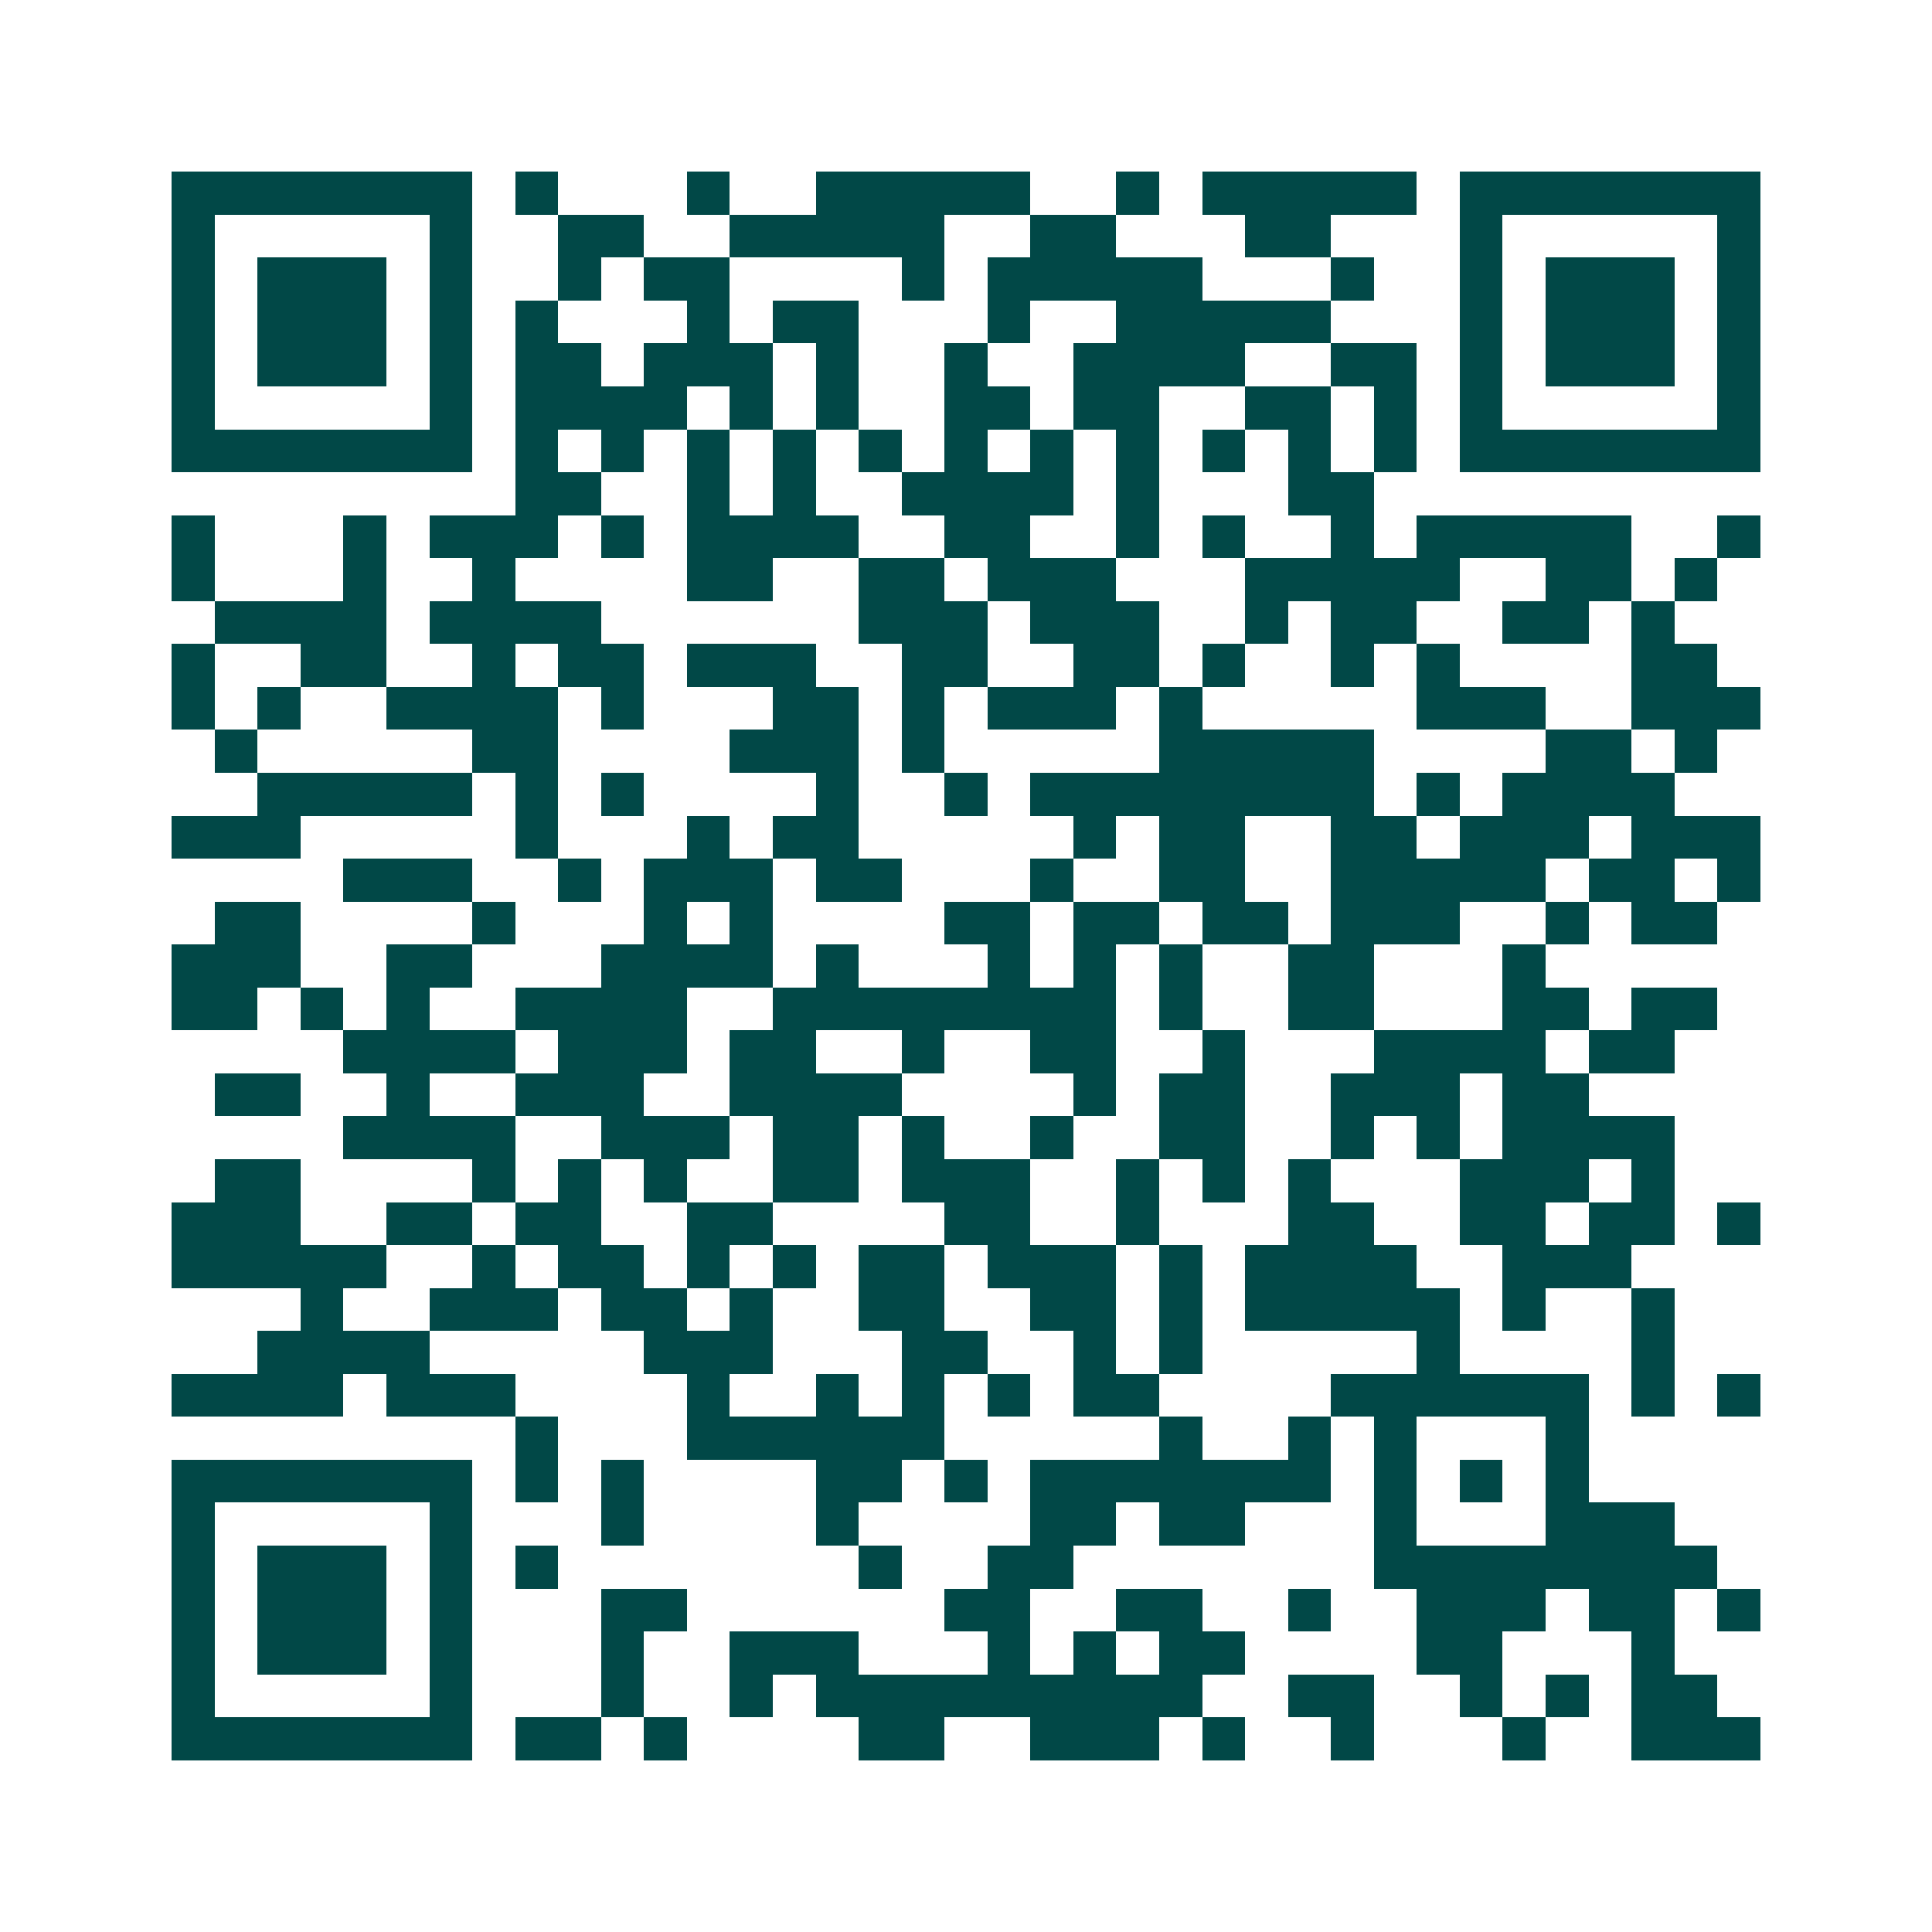 <svg xmlns="http://www.w3.org/2000/svg" width="200" height="200" viewBox="0 0 45 45" shape-rendering="crispEdges"><path fill="#ffffff" d="M0 0h45v45H0z"/><path stroke="#014847" d="M4 4.5h7m1 0h1m3 0h1m2 0h5m2 0h1m1 0h5m1 0h7M4 5.5h1m5 0h1m2 0h2m2 0h5m2 0h2m3 0h2m3 0h1m5 0h1M4 6.5h1m1 0h3m1 0h1m2 0h1m1 0h2m4 0h1m1 0h5m3 0h1m2 0h1m1 0h3m1 0h1M4 7.5h1m1 0h3m1 0h1m1 0h1m3 0h1m1 0h2m3 0h1m2 0h5m3 0h1m1 0h3m1 0h1M4 8.5h1m1 0h3m1 0h1m1 0h2m1 0h3m1 0h1m2 0h1m2 0h4m2 0h2m1 0h1m1 0h3m1 0h1M4 9.5h1m5 0h1m1 0h4m1 0h1m1 0h1m2 0h2m1 0h2m2 0h2m1 0h1m1 0h1m5 0h1M4 10.5h7m1 0h1m1 0h1m1 0h1m1 0h1m1 0h1m1 0h1m1 0h1m1 0h1m1 0h1m1 0h1m1 0h1m1 0h7M12 11.5h2m2 0h1m1 0h1m2 0h4m1 0h1m3 0h2M4 12.5h1m3 0h1m1 0h3m1 0h1m1 0h4m2 0h2m2 0h1m1 0h1m2 0h1m1 0h5m2 0h1M4 13.5h1m3 0h1m2 0h1m4 0h2m2 0h2m1 0h3m3 0h5m2 0h2m1 0h1M5 14.5h4m1 0h4m6 0h3m1 0h3m2 0h1m1 0h2m2 0h2m1 0h1M4 15.5h1m2 0h2m2 0h1m1 0h2m1 0h3m2 0h2m2 0h2m1 0h1m2 0h1m1 0h1m4 0h2M4 16.5h1m1 0h1m2 0h4m1 0h1m3 0h2m1 0h1m1 0h3m1 0h1m5 0h3m2 0h3M5 17.5h1m5 0h2m4 0h3m1 0h1m5 0h5m4 0h2m1 0h1M6 18.5h5m1 0h1m1 0h1m4 0h1m2 0h1m1 0h8m1 0h1m1 0h4M4 19.5h3m5 0h1m3 0h1m1 0h2m5 0h1m1 0h2m2 0h2m1 0h3m1 0h3M8 20.5h3m2 0h1m1 0h3m1 0h2m3 0h1m2 0h2m2 0h5m1 0h2m1 0h1M5 21.5h2m4 0h1m3 0h1m1 0h1m4 0h2m1 0h2m1 0h2m1 0h3m2 0h1m1 0h2M4 22.5h3m2 0h2m3 0h4m1 0h1m3 0h1m1 0h1m1 0h1m2 0h2m3 0h1M4 23.5h2m1 0h1m1 0h1m2 0h4m2 0h8m1 0h1m2 0h2m3 0h2m1 0h2M8 24.5h4m1 0h3m1 0h2m2 0h1m2 0h2m2 0h1m3 0h4m1 0h2M5 25.5h2m2 0h1m2 0h3m2 0h4m4 0h1m1 0h2m2 0h3m1 0h2M8 26.5h4m2 0h3m1 0h2m1 0h1m2 0h1m2 0h2m2 0h1m1 0h1m1 0h4M5 27.5h2m4 0h1m1 0h1m1 0h1m2 0h2m1 0h3m2 0h1m1 0h1m1 0h1m3 0h3m1 0h1M4 28.5h3m2 0h2m1 0h2m2 0h2m4 0h2m2 0h1m3 0h2m2 0h2m1 0h2m1 0h1M4 29.5h5m2 0h1m1 0h2m1 0h1m1 0h1m1 0h2m1 0h3m1 0h1m1 0h4m2 0h3M7 30.5h1m2 0h3m1 0h2m1 0h1m2 0h2m2 0h2m1 0h1m1 0h5m1 0h1m2 0h1M6 31.5h4m5 0h3m3 0h2m2 0h1m1 0h1m5 0h1m4 0h1M4 32.5h4m1 0h3m4 0h1m2 0h1m1 0h1m1 0h1m1 0h2m4 0h6m1 0h1m1 0h1M12 33.5h1m3 0h6m5 0h1m2 0h1m1 0h1m3 0h1M4 34.5h7m1 0h1m1 0h1m4 0h2m1 0h1m1 0h7m1 0h1m1 0h1m1 0h1M4 35.5h1m5 0h1m3 0h1m4 0h1m4 0h2m1 0h2m3 0h1m3 0h3M4 36.5h1m1 0h3m1 0h1m1 0h1m7 0h1m2 0h2m7 0h8M4 37.5h1m1 0h3m1 0h1m3 0h2m6 0h2m2 0h2m2 0h1m2 0h3m1 0h2m1 0h1M4 38.5h1m1 0h3m1 0h1m3 0h1m2 0h3m3 0h1m1 0h1m1 0h2m4 0h2m3 0h1M4 39.5h1m5 0h1m3 0h1m2 0h1m1 0h9m2 0h2m2 0h1m1 0h1m1 0h2M4 40.5h7m1 0h2m1 0h1m4 0h2m2 0h3m1 0h1m2 0h1m3 0h1m2 0h3"/></svg>
